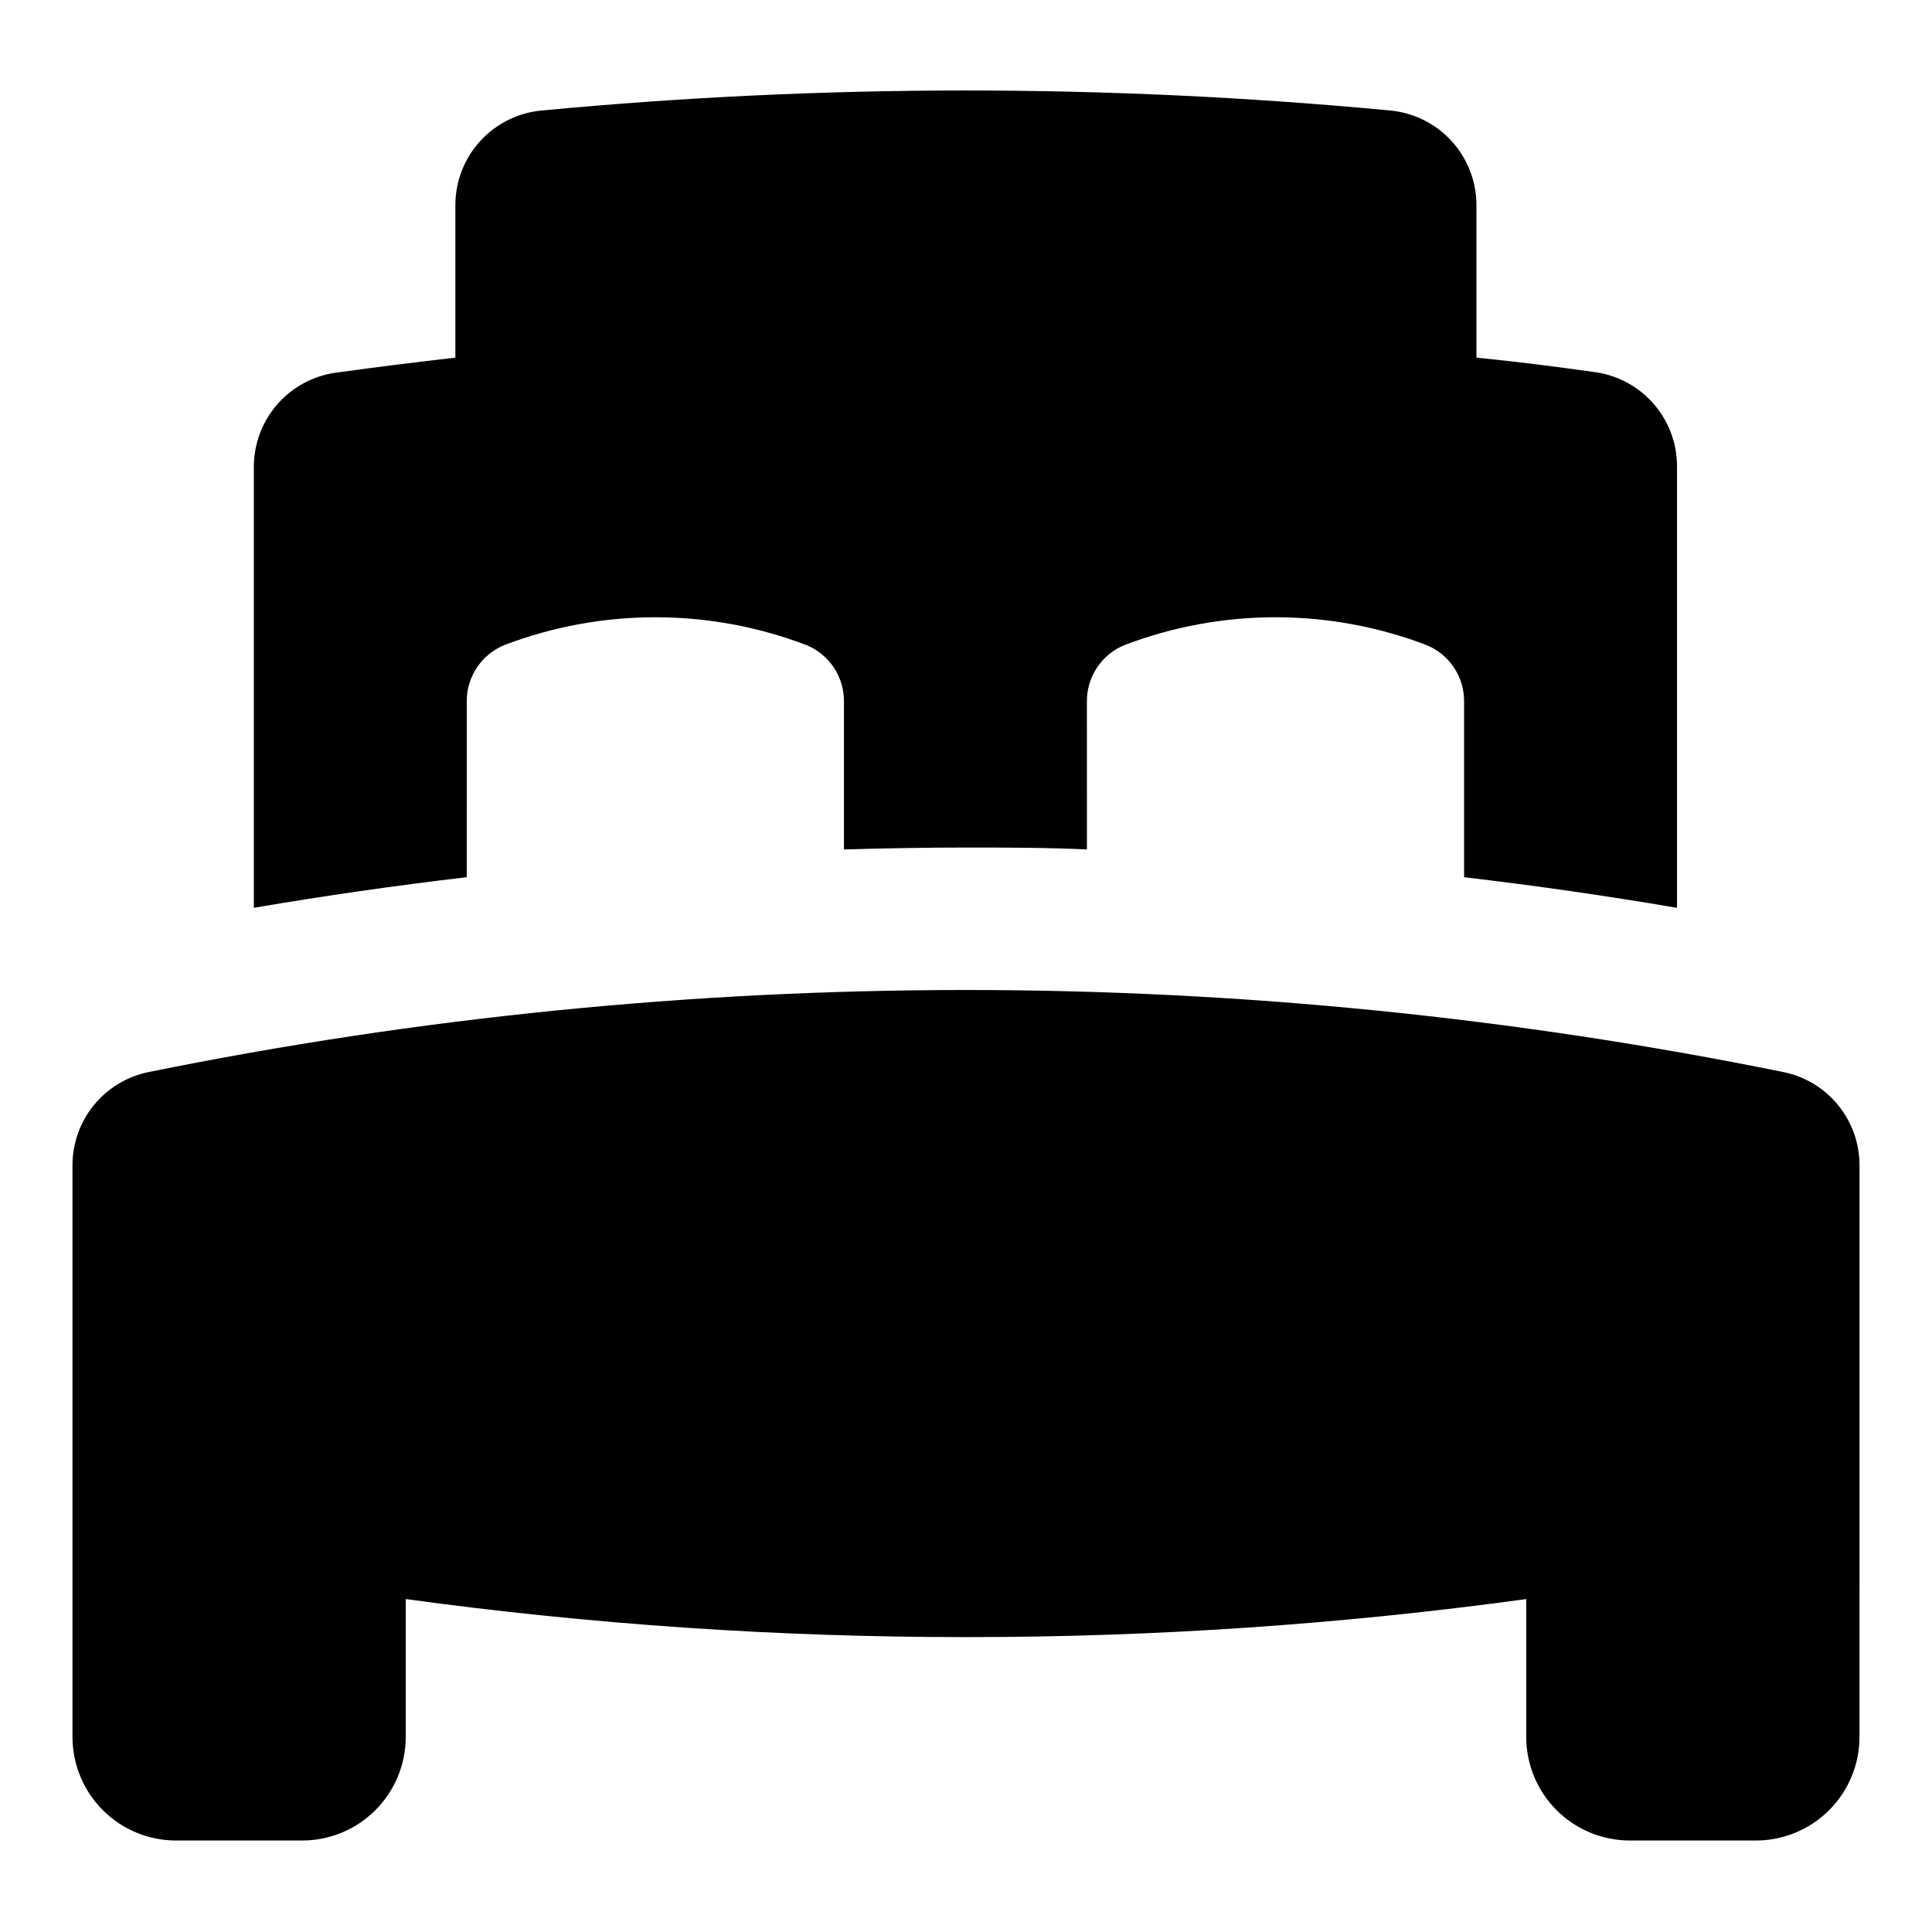<?xml version="1.0" encoding="UTF-8"?>
<!-- Uploaded to: ICON Repo, www.svgrepo.com, Generator: ICON Repo Mixer Tools -->
<svg fill="#000000" width="800px" height="800px" version="1.1" viewBox="144 144 512 512" xmlns="http://www.w3.org/2000/svg">
 <g>
  <path d="m566.96 242.66c-10.781-1.512-20.859-2.824-31.691-3.879v-40.305c0.027-6.301-2.305-12.379-6.539-17.043-4.234-4.664-10.062-7.57-16.332-8.148-74.785-7.074-150.07-7.074-224.85 0-6.269 0.578-12.098 3.484-16.332 8.148-4.234 4.664-6.566 10.742-6.539 17.043v40.305c-10.578 1.211-21.109 2.519-31.641 3.981v-0.004c-6.019 0.828-11.535 3.801-15.535 8.375-4 4.574-6.211 10.438-6.231 16.516v116.93c18.707-3.191 37.516-5.894 56.426-8.113l0.004-46.449c-0.051-3.242 0.891-6.426 2.688-9.125 1.801-2.695 4.375-4.785 7.387-5.988 25.707-9.766 54.098-9.766 79.805 0 3.012 1.203 5.586 3.293 7.387 5.988 1.801 2.699 2.738 5.883 2.688 9.125v39.094c10.73-0.301 21.461-0.504 32.195-0.504 10.73 0 21.461 0 32.195 0.504l-0.004-39.094c-0.047-3.242 0.891-6.426 2.691-9.125 1.797-2.695 4.375-4.785 7.387-5.988 25.703-9.766 54.098-9.766 79.805 0 3.012 1.203 5.586 3.293 7.387 5.988 1.797 2.699 2.734 5.883 2.688 9.125v46.453c18.875 2.215 37.684 4.922 56.426 8.113v-117.04c-0.004-6.031-2.172-11.859-6.113-16.426-3.938-4.566-9.383-7.57-15.348-8.461z"/>
  <path d="m636.79 551.9v-99.152c-0.012-5.797-2.019-11.414-5.691-15.902s-8.781-7.574-14.461-8.734c-142.97-29-290.31-29-433.28 0-5.68 1.16-10.789 4.246-14.461 8.734-3.668 4.488-5.68 10.105-5.691 15.902v151.6c0.016 7.273 2.914 14.246 8.062 19.383 5.144 5.137 12.121 8.023 19.395 8.023h33.402c7.285 0 14.27-2.891 19.418-8.043 5.148-5.148 8.043-12.133 8.043-19.414v-36.527c49.203 6.738 98.809 10.105 148.47 10.078 49.66 0.027 99.27-3.34 148.47-10.078v36.578c0.012 7.273 2.91 14.246 8.059 19.383 5.148 5.137 12.125 8.023 19.398 8.023h33.402c7.273 0 14.25-2.887 19.398-8.023 5.144-5.137 8.047-12.109 8.059-19.383z"/>
 </g>
</svg>